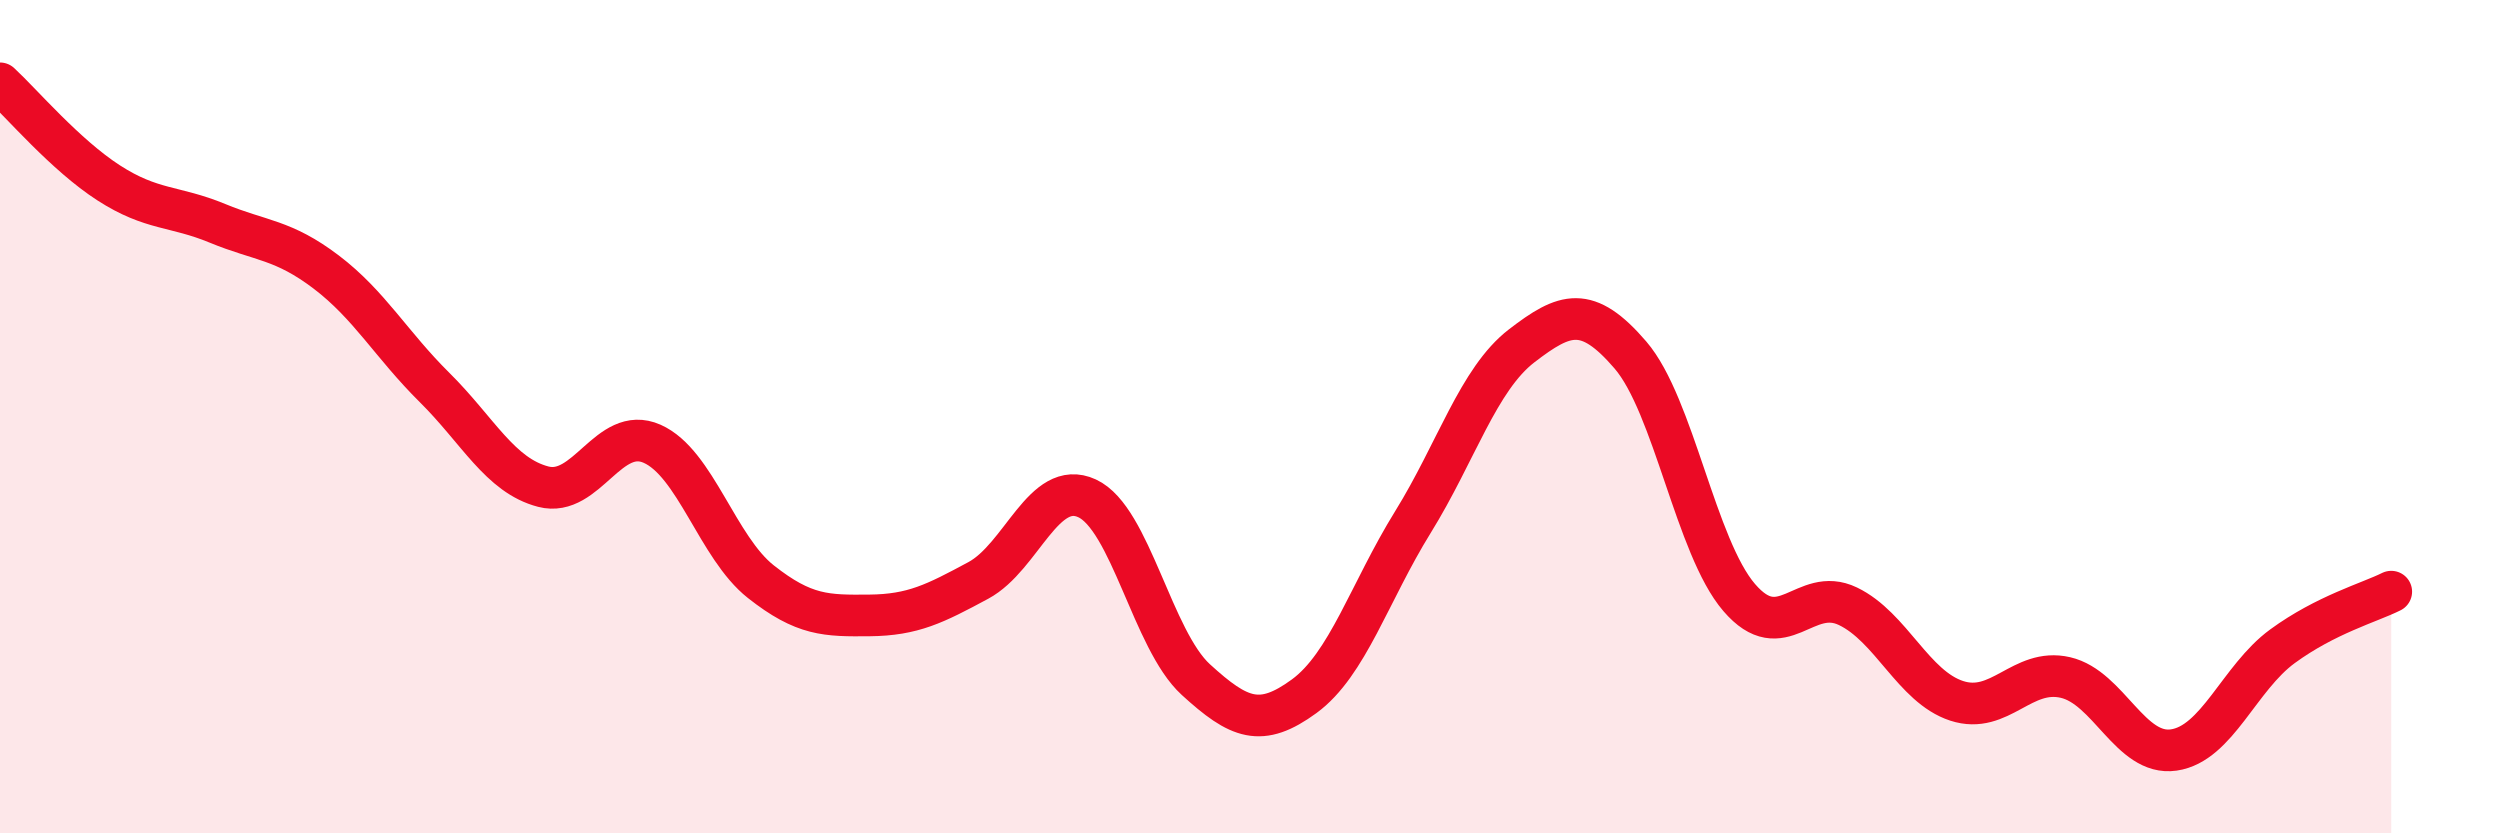 
    <svg width="60" height="20" viewBox="0 0 60 20" xmlns="http://www.w3.org/2000/svg">
      <path
        d="M 0,2 C 0.52,2.48 1.57,3.72 2.61,4.39 C 3.65,5.06 4.18,4.93 5.22,5.36 C 6.26,5.79 6.79,5.74 7.83,6.53 C 8.87,7.32 9.39,8.27 10.43,9.3 C 11.47,10.33 12,11.41 13.04,11.68 C 14.08,11.95 14.61,10.19 15.65,10.65 C 16.69,11.11 17.22,13.14 18.26,13.96 C 19.3,14.78 19.83,14.78 20.87,14.77 C 21.91,14.76 22.44,14.49 23.48,13.93 C 24.52,13.37 25.05,11.48 26.09,11.96 C 27.13,12.44 27.66,15.36 28.7,16.31 C 29.74,17.26 30.26,17.47 31.3,16.71 C 32.34,15.95 32.87,14.21 33.91,12.53 C 34.95,10.85 35.48,9.1 36.52,8.3 C 37.56,7.5 38.09,7.31 39.13,8.52 C 40.17,9.73 40.7,13.13 41.74,14.34 C 42.78,15.55 43.31,14.05 44.35,14.55 C 45.39,15.05 45.92,16.48 46.96,16.82 C 48,17.16 48.53,16.02 49.57,16.26 C 50.61,16.5 51.13,18.15 52.17,18 C 53.21,17.85 53.74,16.27 54.78,15.51 C 55.82,14.75 56.87,14.46 57.39,14.2L57.39 20L0 20Z"
        fill="#EB0A25"
        opacity="0.1"
        stroke-linecap="round"
        stroke-linejoin="round"
      />
      <path
        d="M 0,2 C 0.52,2.48 1.57,3.72 2.61,4.39 C 3.65,5.06 4.18,4.93 5.22,5.36 C 6.26,5.79 6.79,5.74 7.83,6.53 C 8.87,7.32 9.39,8.27 10.43,9.3 C 11.47,10.33 12,11.41 13.04,11.68 C 14.08,11.95 14.61,10.19 15.65,10.65 C 16.69,11.11 17.22,13.14 18.26,13.96 C 19.3,14.78 19.83,14.78 20.87,14.77 C 21.91,14.76 22.44,14.49 23.48,13.93 C 24.52,13.37 25.05,11.48 26.09,11.96 C 27.13,12.44 27.66,15.36 28.7,16.31 C 29.74,17.26 30.26,17.47 31.3,16.71 C 32.34,15.95 32.87,14.21 33.91,12.53 C 34.95,10.85 35.48,9.1 36.52,8.3 C 37.56,7.5 38.09,7.31 39.13,8.52 C 40.17,9.73 40.7,13.13 41.74,14.34 C 42.78,15.55 43.31,14.05 44.35,14.55 C 45.39,15.05 45.92,16.48 46.96,16.82 C 48,17.16 48.53,16.02 49.57,16.26 C 50.61,16.5 51.13,18.15 52.17,18 C 53.21,17.85 53.74,16.27 54.78,15.51 C 55.82,14.75 56.87,14.46 57.39,14.2"
        stroke="#EB0A25"
        stroke-width="1"
        fill="none"
        stroke-linecap="round"
        stroke-linejoin="round"
      />
    </svg>
  